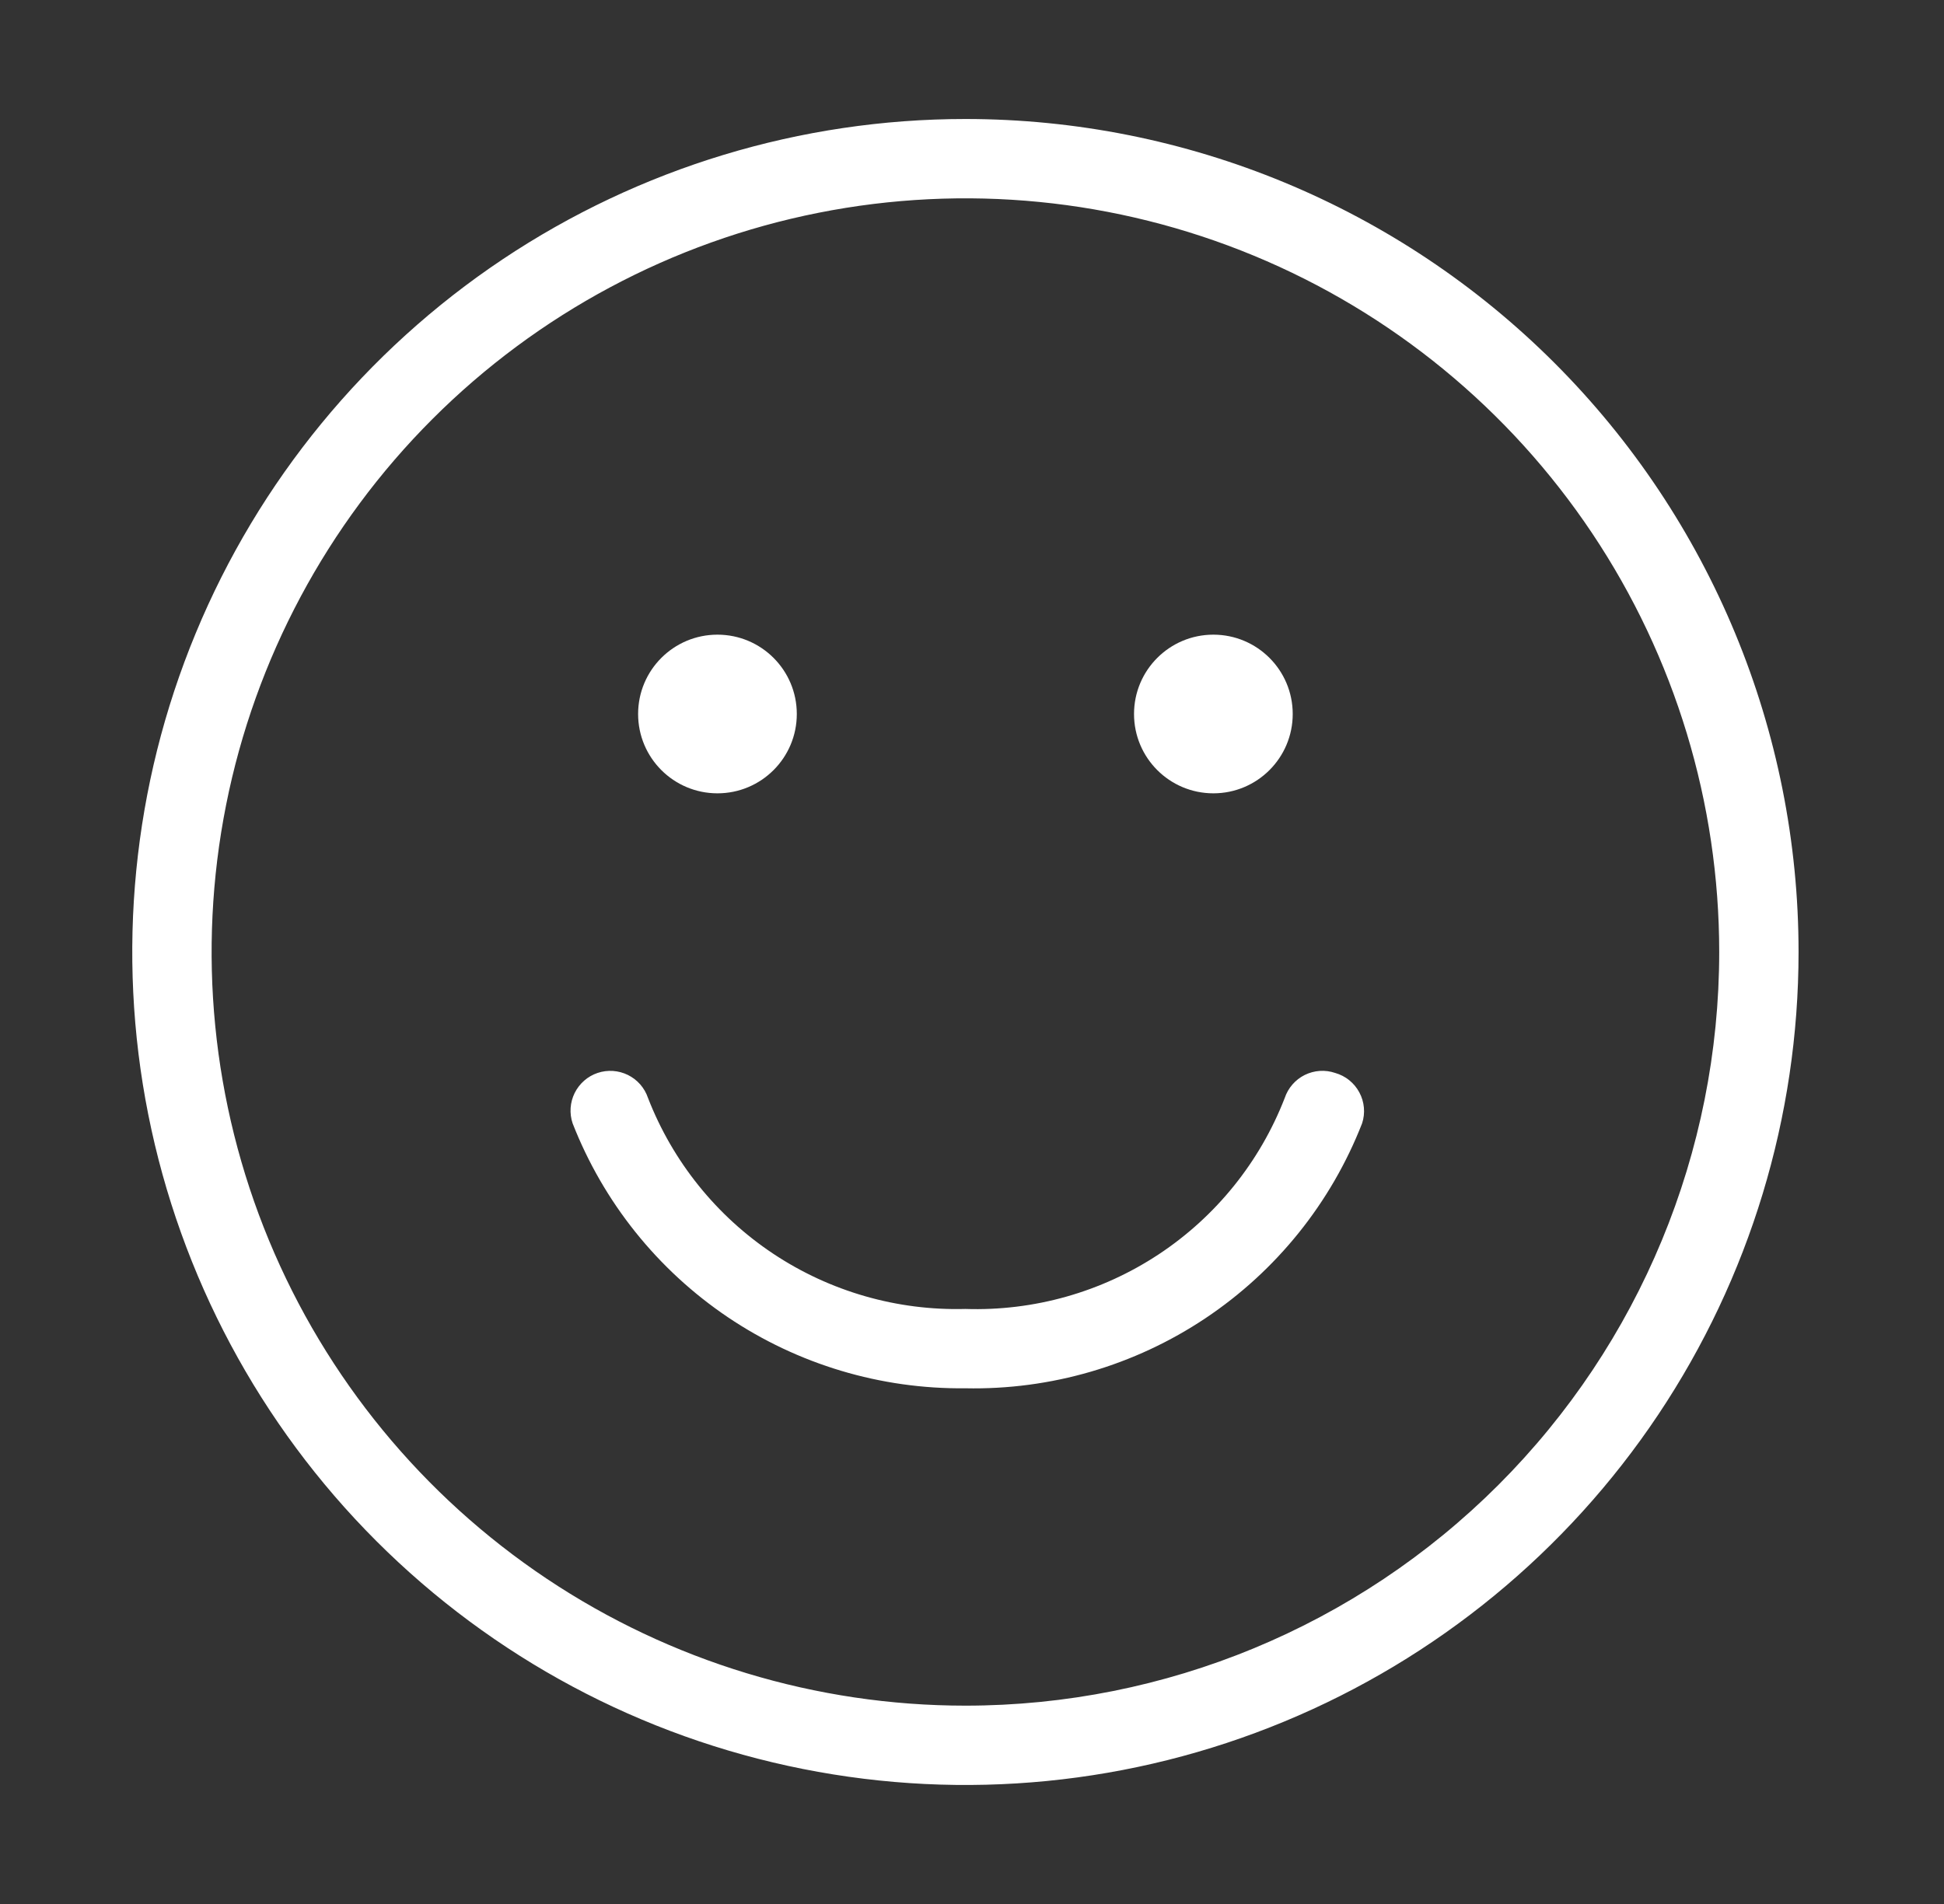 <svg width="49" height="48" viewBox="0 0 49 48" fill="none" xmlns="http://www.w3.org/2000/svg">
<rect x="0" y="0" width="49" height="48" fill="#333333" stroke="none"/>
<path d="M18.084 20C19.189 20 20.084 19.105 20.084 18C20.084 16.895 19.189 16 18.084 16C16.979 16 16.084 16.895 16.084 18C16.084 19.105 16.979 20 18.084 20Z" fill="white"/>
<path d="M30.584 20C31.689 20 32.584 19.105 32.584 18C32.584 16.895 31.689 16 30.584 16C29.479 16 28.584 16.895 28.584 18C28.584 19.105 29.479 20 30.584 20Z" fill="white"/>
<path d="M33.653 27.049C33.529 27.007 33.397 26.989 33.265 26.998C33.134 27.007 33.005 27.042 32.887 27.1C32.769 27.159 32.664 27.24 32.578 27.339C32.491 27.439 32.425 27.554 32.383 27.679C31.758 29.291 30.648 30.669 29.206 31.622C27.764 32.575 26.061 33.056 24.333 32.999C22.614 33.046 20.922 32.559 19.49 31.607C18.058 30.654 16.956 29.283 16.333 27.679C16.291 27.554 16.225 27.439 16.139 27.34C16.052 27.241 15.947 27.16 15.829 27.101C15.711 27.043 15.583 27.008 15.451 26.999C15.32 26.99 15.188 27.007 15.063 27.049C14.938 27.091 14.823 27.157 14.724 27.244C14.625 27.331 14.544 27.436 14.485 27.554C14.427 27.672 14.392 27.8 14.383 27.931C14.374 28.063 14.391 28.194 14.433 28.319C15.209 30.307 16.573 32.01 18.341 33.204C20.11 34.397 22.2 35.023 24.333 34.999C26.484 35.044 28.596 34.427 30.384 33.233C32.173 32.038 33.551 30.323 34.333 28.319C34.375 28.191 34.39 28.056 34.378 27.922C34.366 27.788 34.327 27.658 34.263 27.54C34.2 27.421 34.113 27.317 34.008 27.232C33.904 27.148 33.783 27.086 33.653 27.049Z" fill="white"/>
<path d="M24.334 3C20.181 3 16.12 4.232 12.667 6.539C9.214 8.847 6.522 12.126 4.933 15.964C3.343 19.801 2.927 24.023 3.737 28.097C4.548 32.17 6.548 35.912 9.485 38.849C12.422 41.786 16.163 43.786 20.237 44.596C24.311 45.407 28.533 44.991 32.37 43.401C36.208 41.812 39.487 39.12 41.795 35.667C44.102 32.214 45.334 28.153 45.334 24C45.334 18.43 43.121 13.089 39.183 9.151C35.245 5.212 29.904 3 24.334 3ZM24.334 43C20.576 43 16.903 41.886 13.778 39.798C10.654 37.71 8.218 34.743 6.78 31.271C5.342 27.799 4.966 23.979 5.699 20.293C6.432 16.608 8.242 13.222 10.899 10.565C13.556 7.908 16.942 6.098 20.627 5.365C24.313 4.632 28.133 5.008 31.605 6.446C35.077 7.884 38.044 10.32 40.132 13.444C42.22 16.569 43.334 20.242 43.334 24C43.334 29.039 41.332 33.872 37.769 37.435C34.206 40.998 29.373 43 24.334 43Z" fill="white"/>
</svg>

